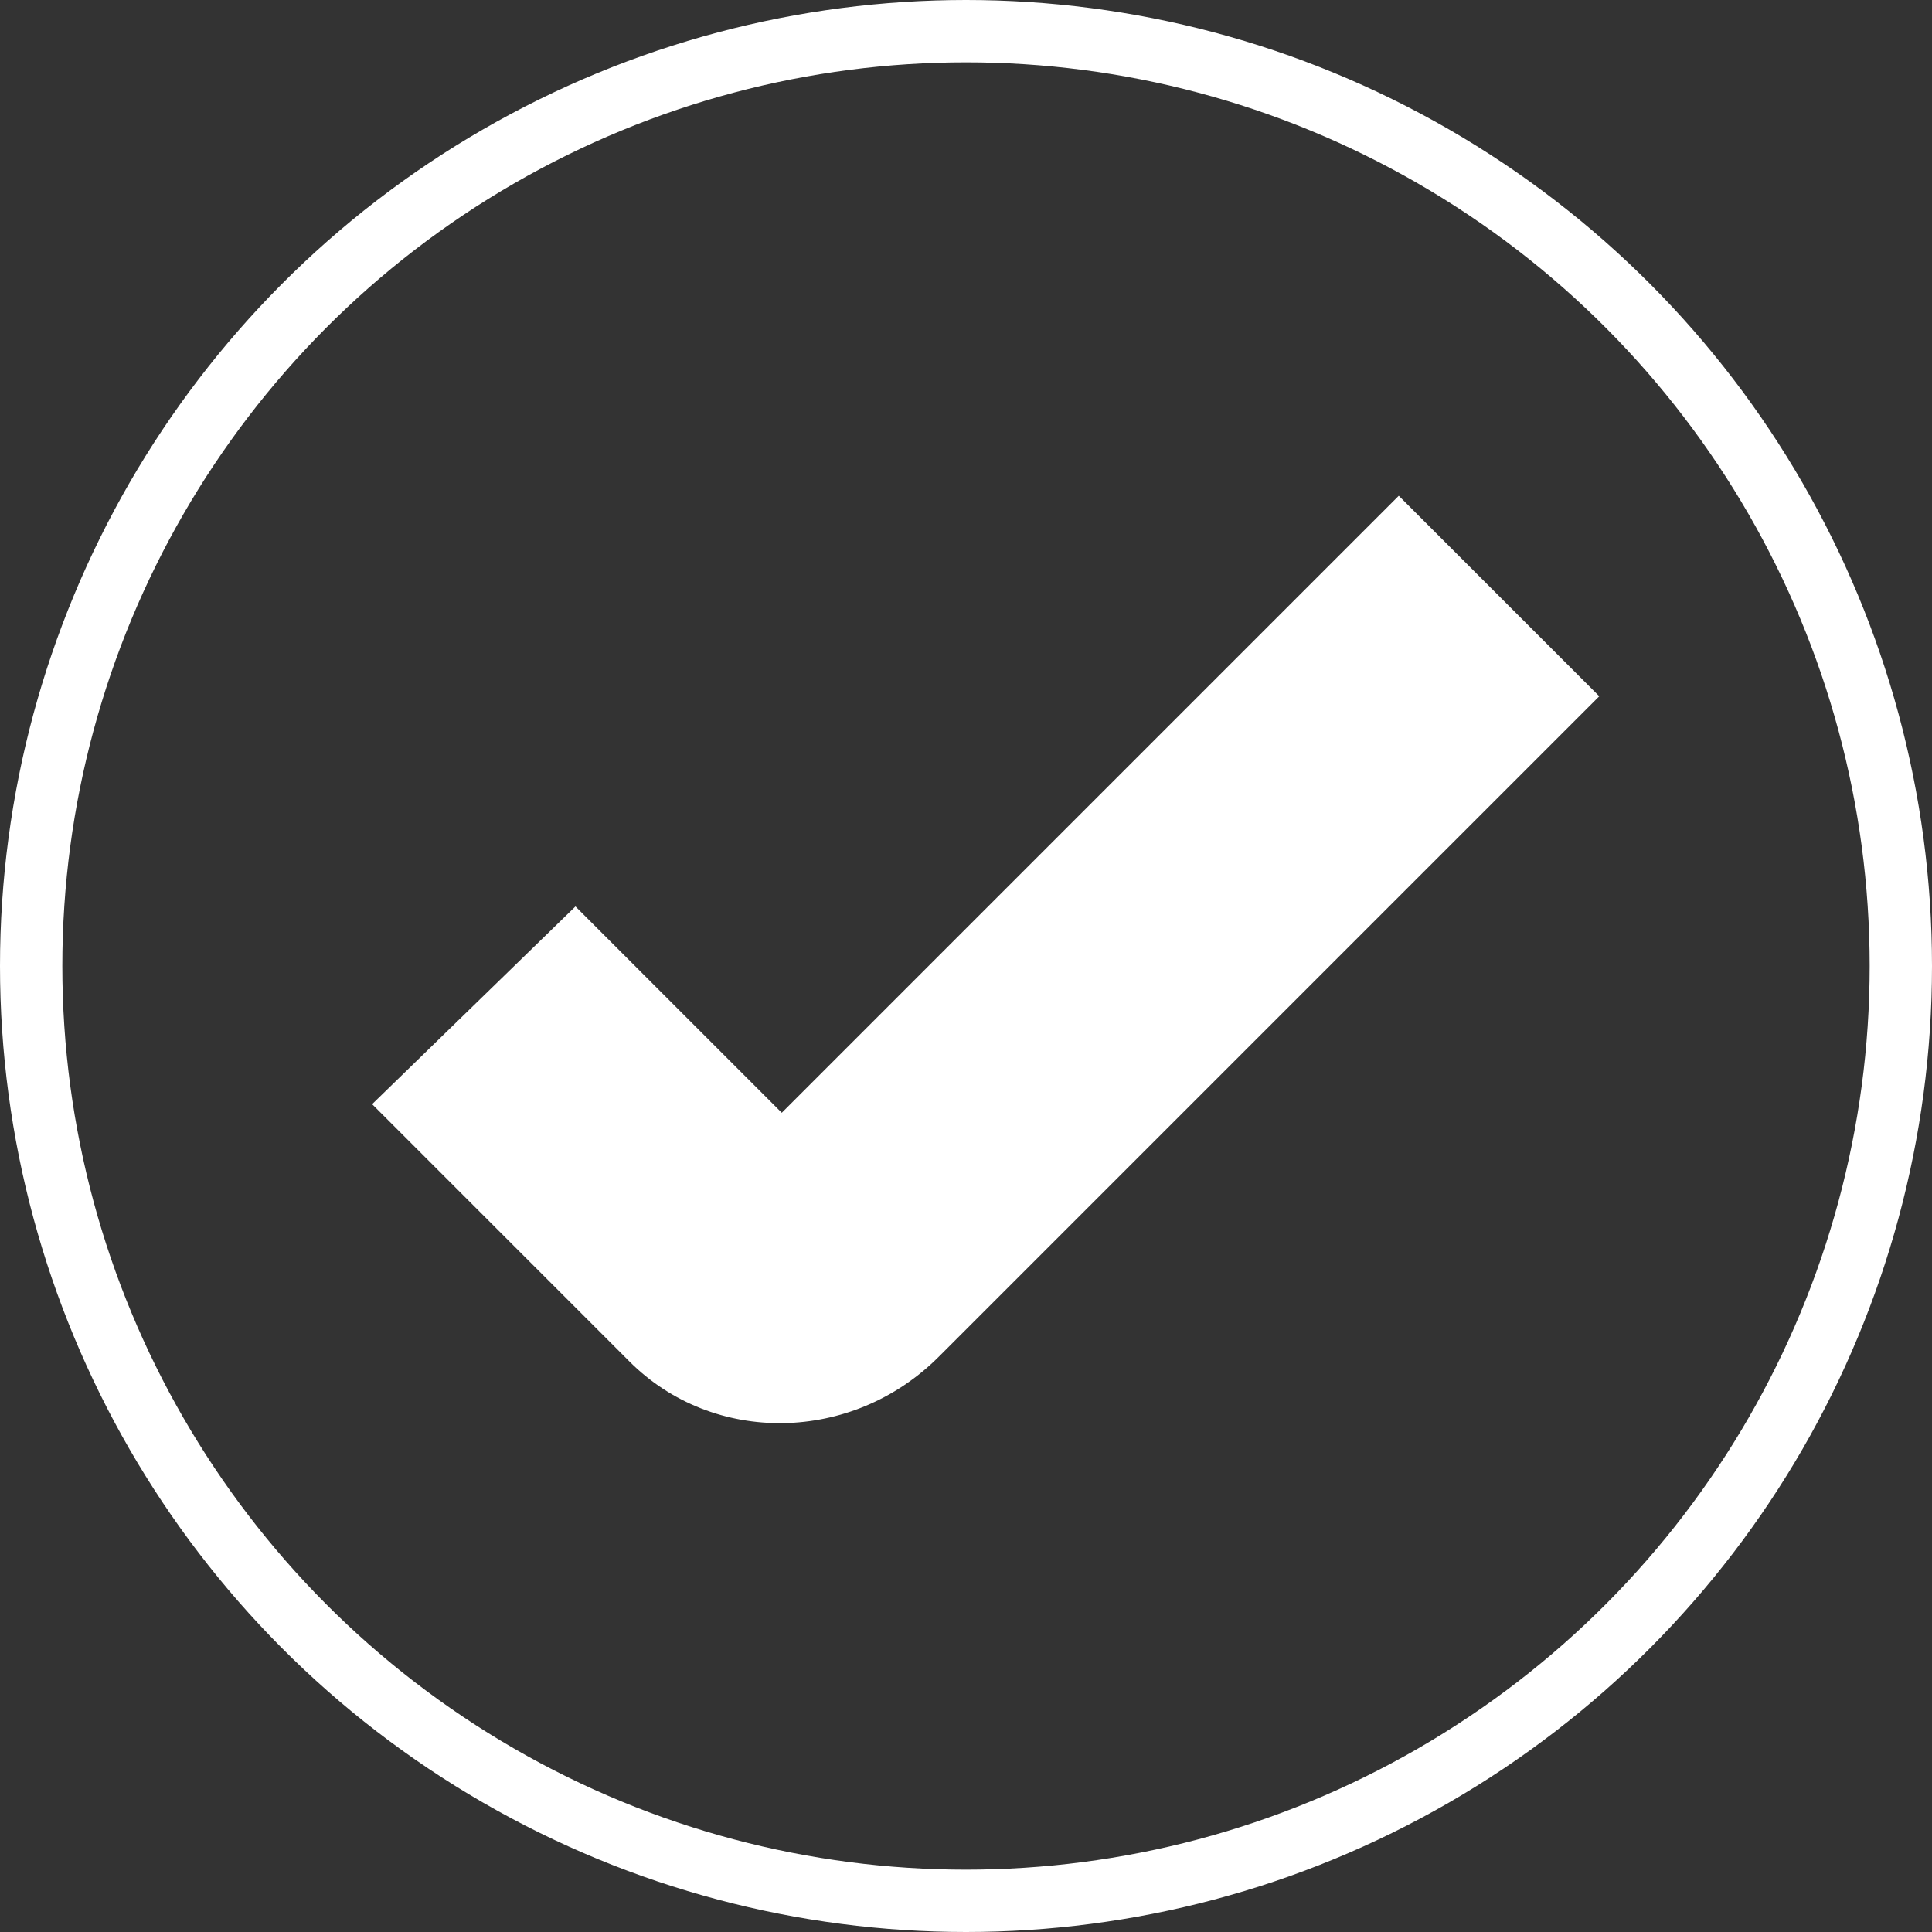 <?xml version="1.0" encoding="UTF-8"?><svg id="a" xmlns="http://www.w3.org/2000/svg" width="31" height="31" viewBox="0 0 31 31"><rect x="0" y="0" width="31" height="31" fill="#333333" stroke="none"/><circle cx="15.5" cy="15.5" r="15" fill="none" stroke="#fff" stroke-miterlimit="10"/><path d="M9.235,14.546l.702.702,2.607,2.607,9.9-9.9,3.217,3.217-10.599,10.599c-1.389,1.389-3.614,1.423-4.961.076l-3.502-3.502-.628-.628,3.262-3.172Z" fill="#fff"/></svg>